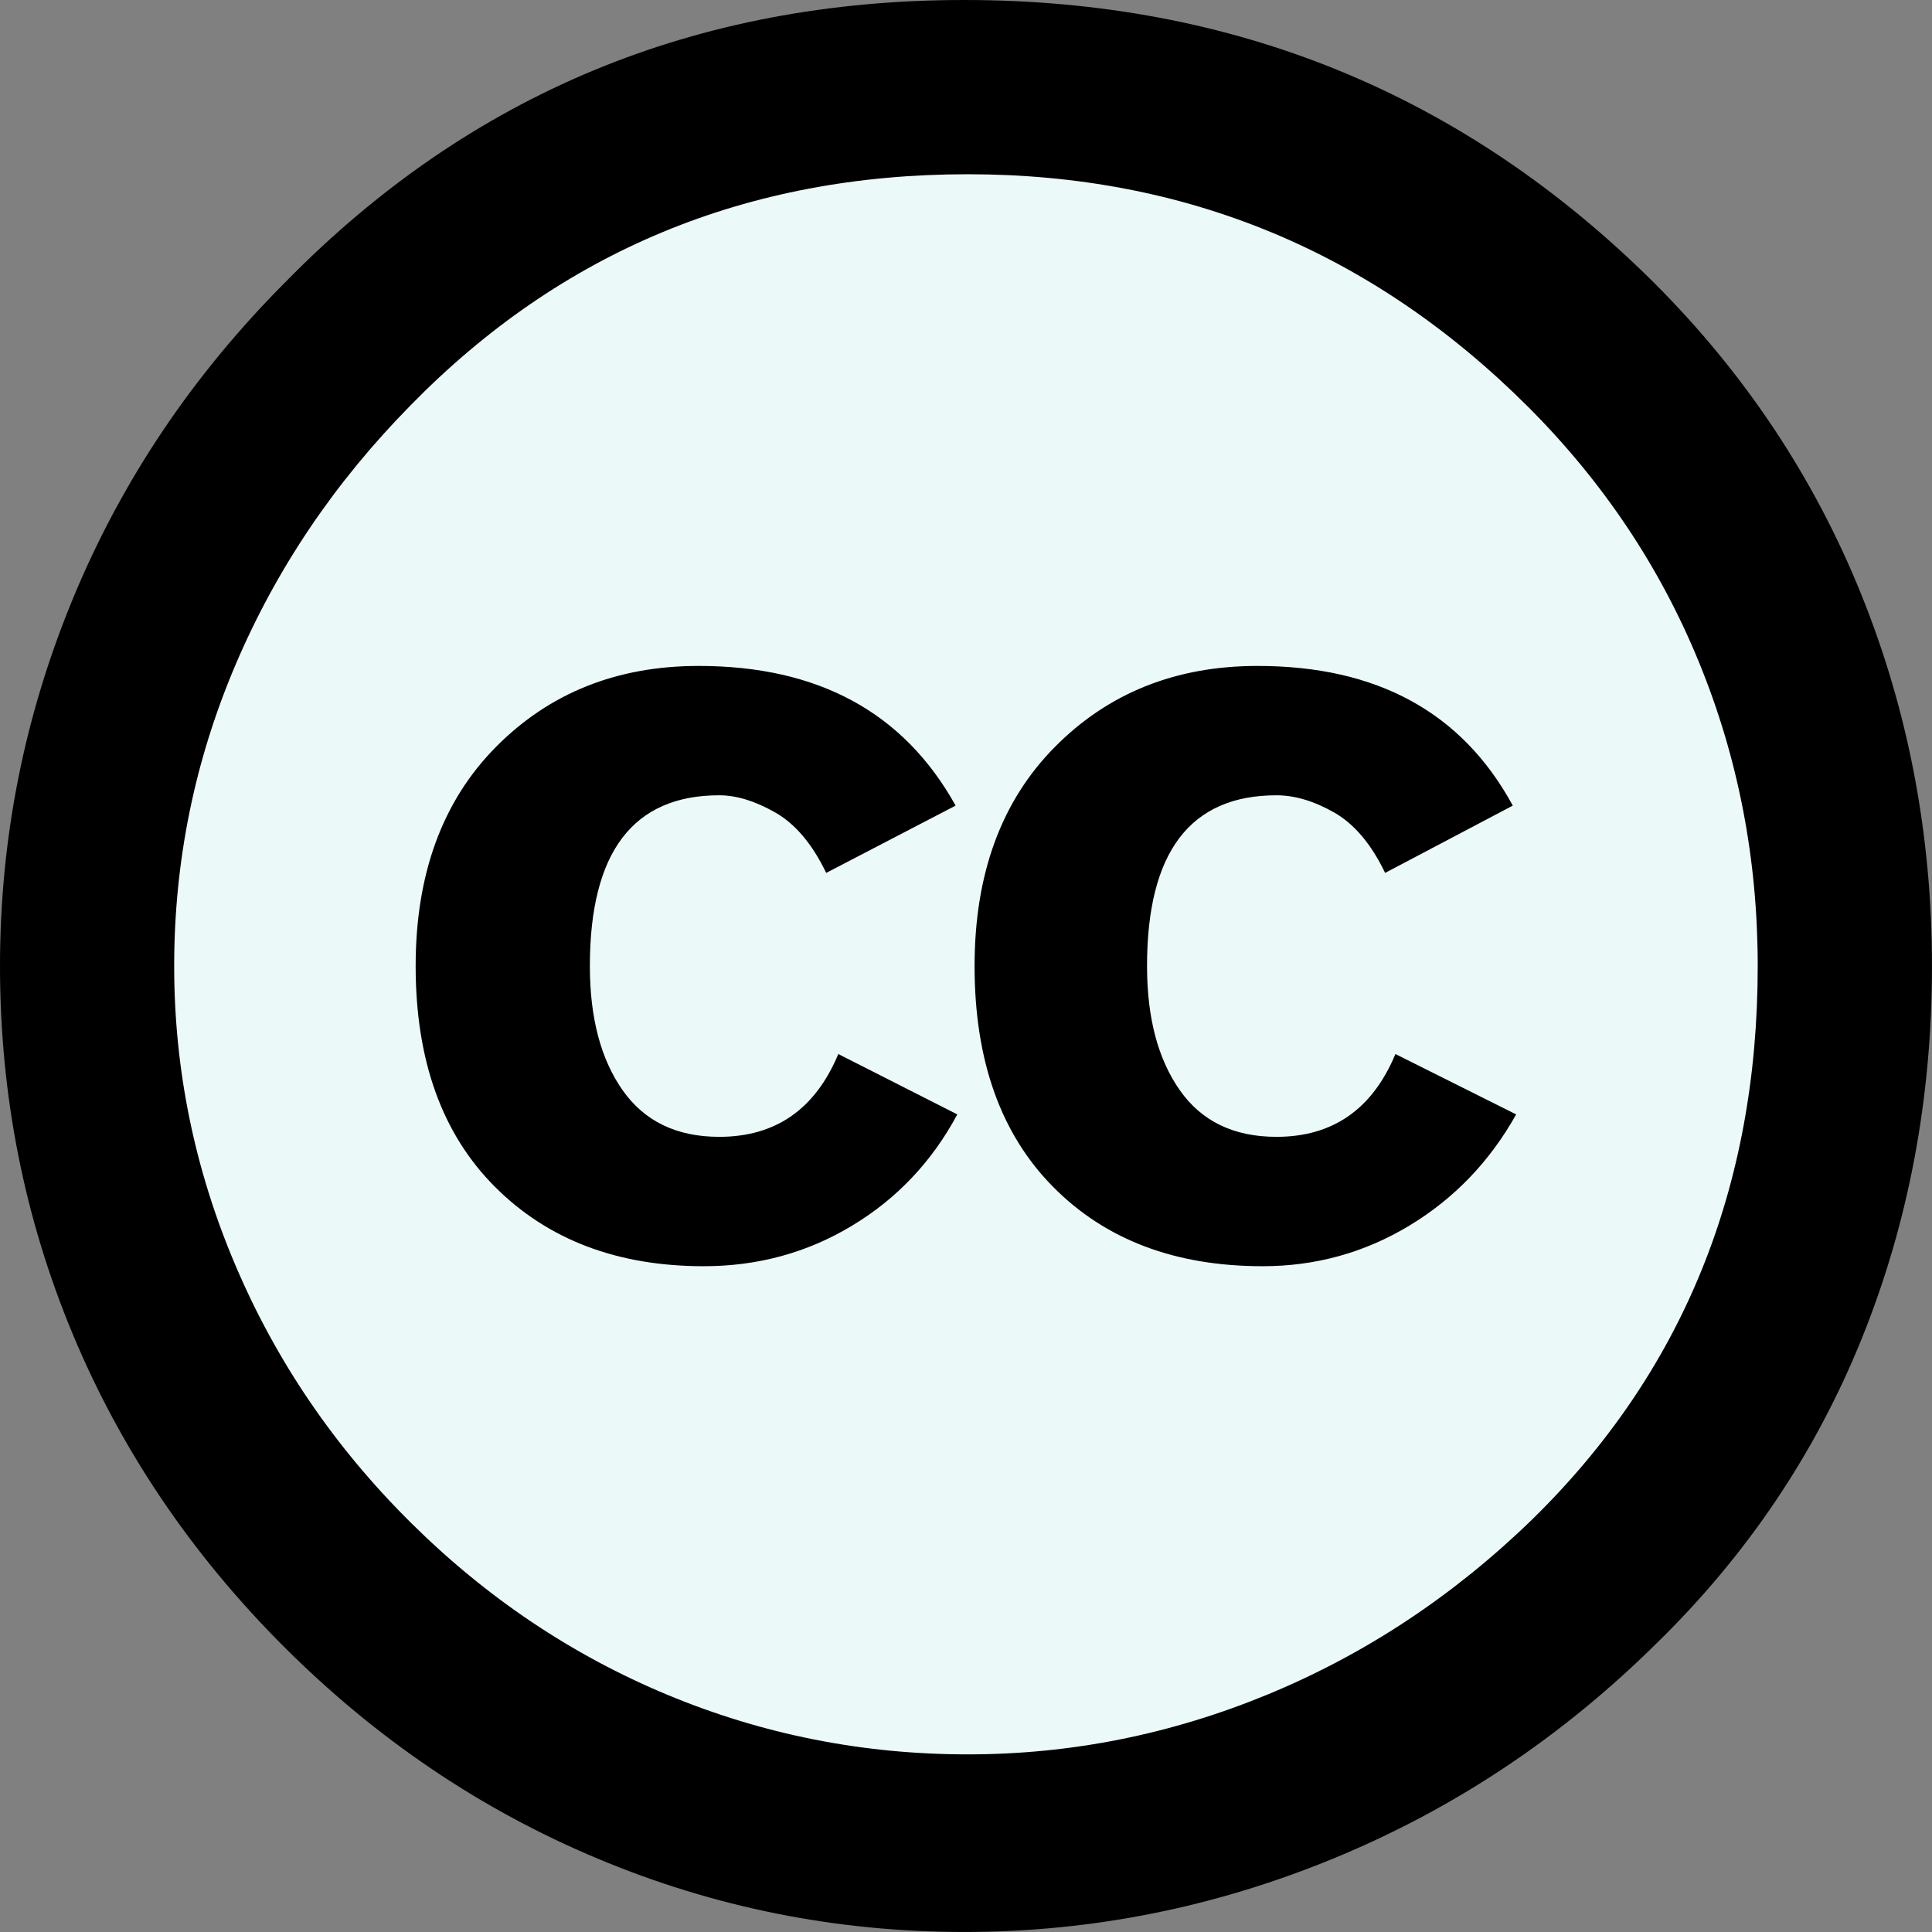 <svg width="64" height="64" viewBox="0 0 64 64" fill="none" xmlns="http://www.w3.org/2000/svg">
<rect x="0" y="0" width="64" height="64" fill="#808080" stroke="none"/>
<g clip-path="url(#clip0_123_6)">
<path d="M32.285 60.837C48.211 60.837 61.121 47.927 61.121 32.001C61.121 16.075 48.211 3.165 32.285 3.165C16.359 3.165 3.449 16.075 3.449 32.001C3.449 47.927 16.359 60.837 32.285 60.837Z" fill="#ECF9F9"/>
<path d="M31.941 0C40.892 0 48.513 3.125 54.798 9.372C57.806 12.381 60.093 15.82 61.655 19.686C63.216 23.553 63.999 27.657 63.999 32C63.999 36.381 63.226 40.486 61.685 44.313C60.142 48.141 57.865 51.523 54.857 54.456C51.734 57.541 48.191 59.904 44.228 61.542C40.267 63.18 36.171 63.999 31.943 63.999C27.715 63.999 23.667 63.191 19.8 61.57C15.934 59.952 12.467 57.609 9.4 54.543C6.333 51.477 4 48.019 2.4 44.171C0.8 40.323 0 36.267 0 32C0 27.771 0.809 23.705 2.428 19.8C4.047 15.895 6.4 12.4 9.485 9.314C15.58 3.106 23.065 0 31.941 0ZM32.057 5.772C24.743 5.772 18.59 8.325 13.599 13.429C11.084 15.982 9.151 18.848 7.799 22.029C6.445 25.21 5.77 28.534 5.77 32.001C5.77 35.43 6.445 38.735 7.799 41.914C9.152 45.097 11.084 47.935 13.599 50.43C16.113 52.926 18.95 54.829 22.114 56.145C25.275 57.459 28.59 58.116 32.057 58.116C35.485 58.116 38.807 57.451 42.03 56.117C45.249 54.782 48.151 52.86 50.743 50.346C55.733 45.47 58.227 39.356 58.227 32.002C58.227 28.459 57.579 25.107 56.284 21.945C54.991 18.783 53.104 15.965 50.63 13.487C45.484 8.344 39.295 5.772 32.057 5.772ZM31.656 26.687L27.369 28.916C26.911 27.965 26.35 27.297 25.684 26.916C25.017 26.536 24.398 26.345 23.826 26.345C20.97 26.345 19.54 28.23 19.54 32.002C19.54 33.716 19.902 35.086 20.625 36.115C21.349 37.144 22.416 37.659 23.826 37.659C25.693 37.659 27.007 36.744 27.77 34.916L31.712 36.916C30.874 38.479 29.712 39.707 28.226 40.602C26.742 41.498 25.103 41.945 23.312 41.945C20.455 41.945 18.149 41.07 16.397 39.316C14.645 37.564 13.769 35.126 13.769 32.003C13.769 28.955 14.655 26.537 16.426 24.746C18.197 22.956 20.435 22.06 23.141 22.06C27.104 22.058 29.941 23.601 31.656 26.687ZM50.113 26.687L45.884 28.916C45.427 27.965 44.864 27.297 44.198 26.916C43.53 26.536 42.891 26.345 42.284 26.345C39.427 26.345 37.997 28.23 37.997 32.002C37.997 33.716 38.36 35.086 39.083 36.115C39.806 37.144 40.872 37.659 42.284 37.659C44.149 37.659 45.464 36.744 46.225 34.916L50.225 36.916C49.35 38.479 48.168 39.707 46.684 40.602C45.198 41.498 43.579 41.945 41.827 41.945C38.931 41.945 36.618 41.07 34.886 39.316C33.15 37.564 32.284 35.126 32.284 32.003C32.284 28.955 33.169 26.537 34.942 24.746C36.712 22.956 38.95 22.06 41.655 22.06C45.617 22.058 48.438 23.601 50.113 26.687Z" fill="black"/>
</g>
<defs>
<clipPath id="clip0_123_6">
<rect width="64" height="64" fill="white"/>
</clipPath>
</defs>
</svg>
